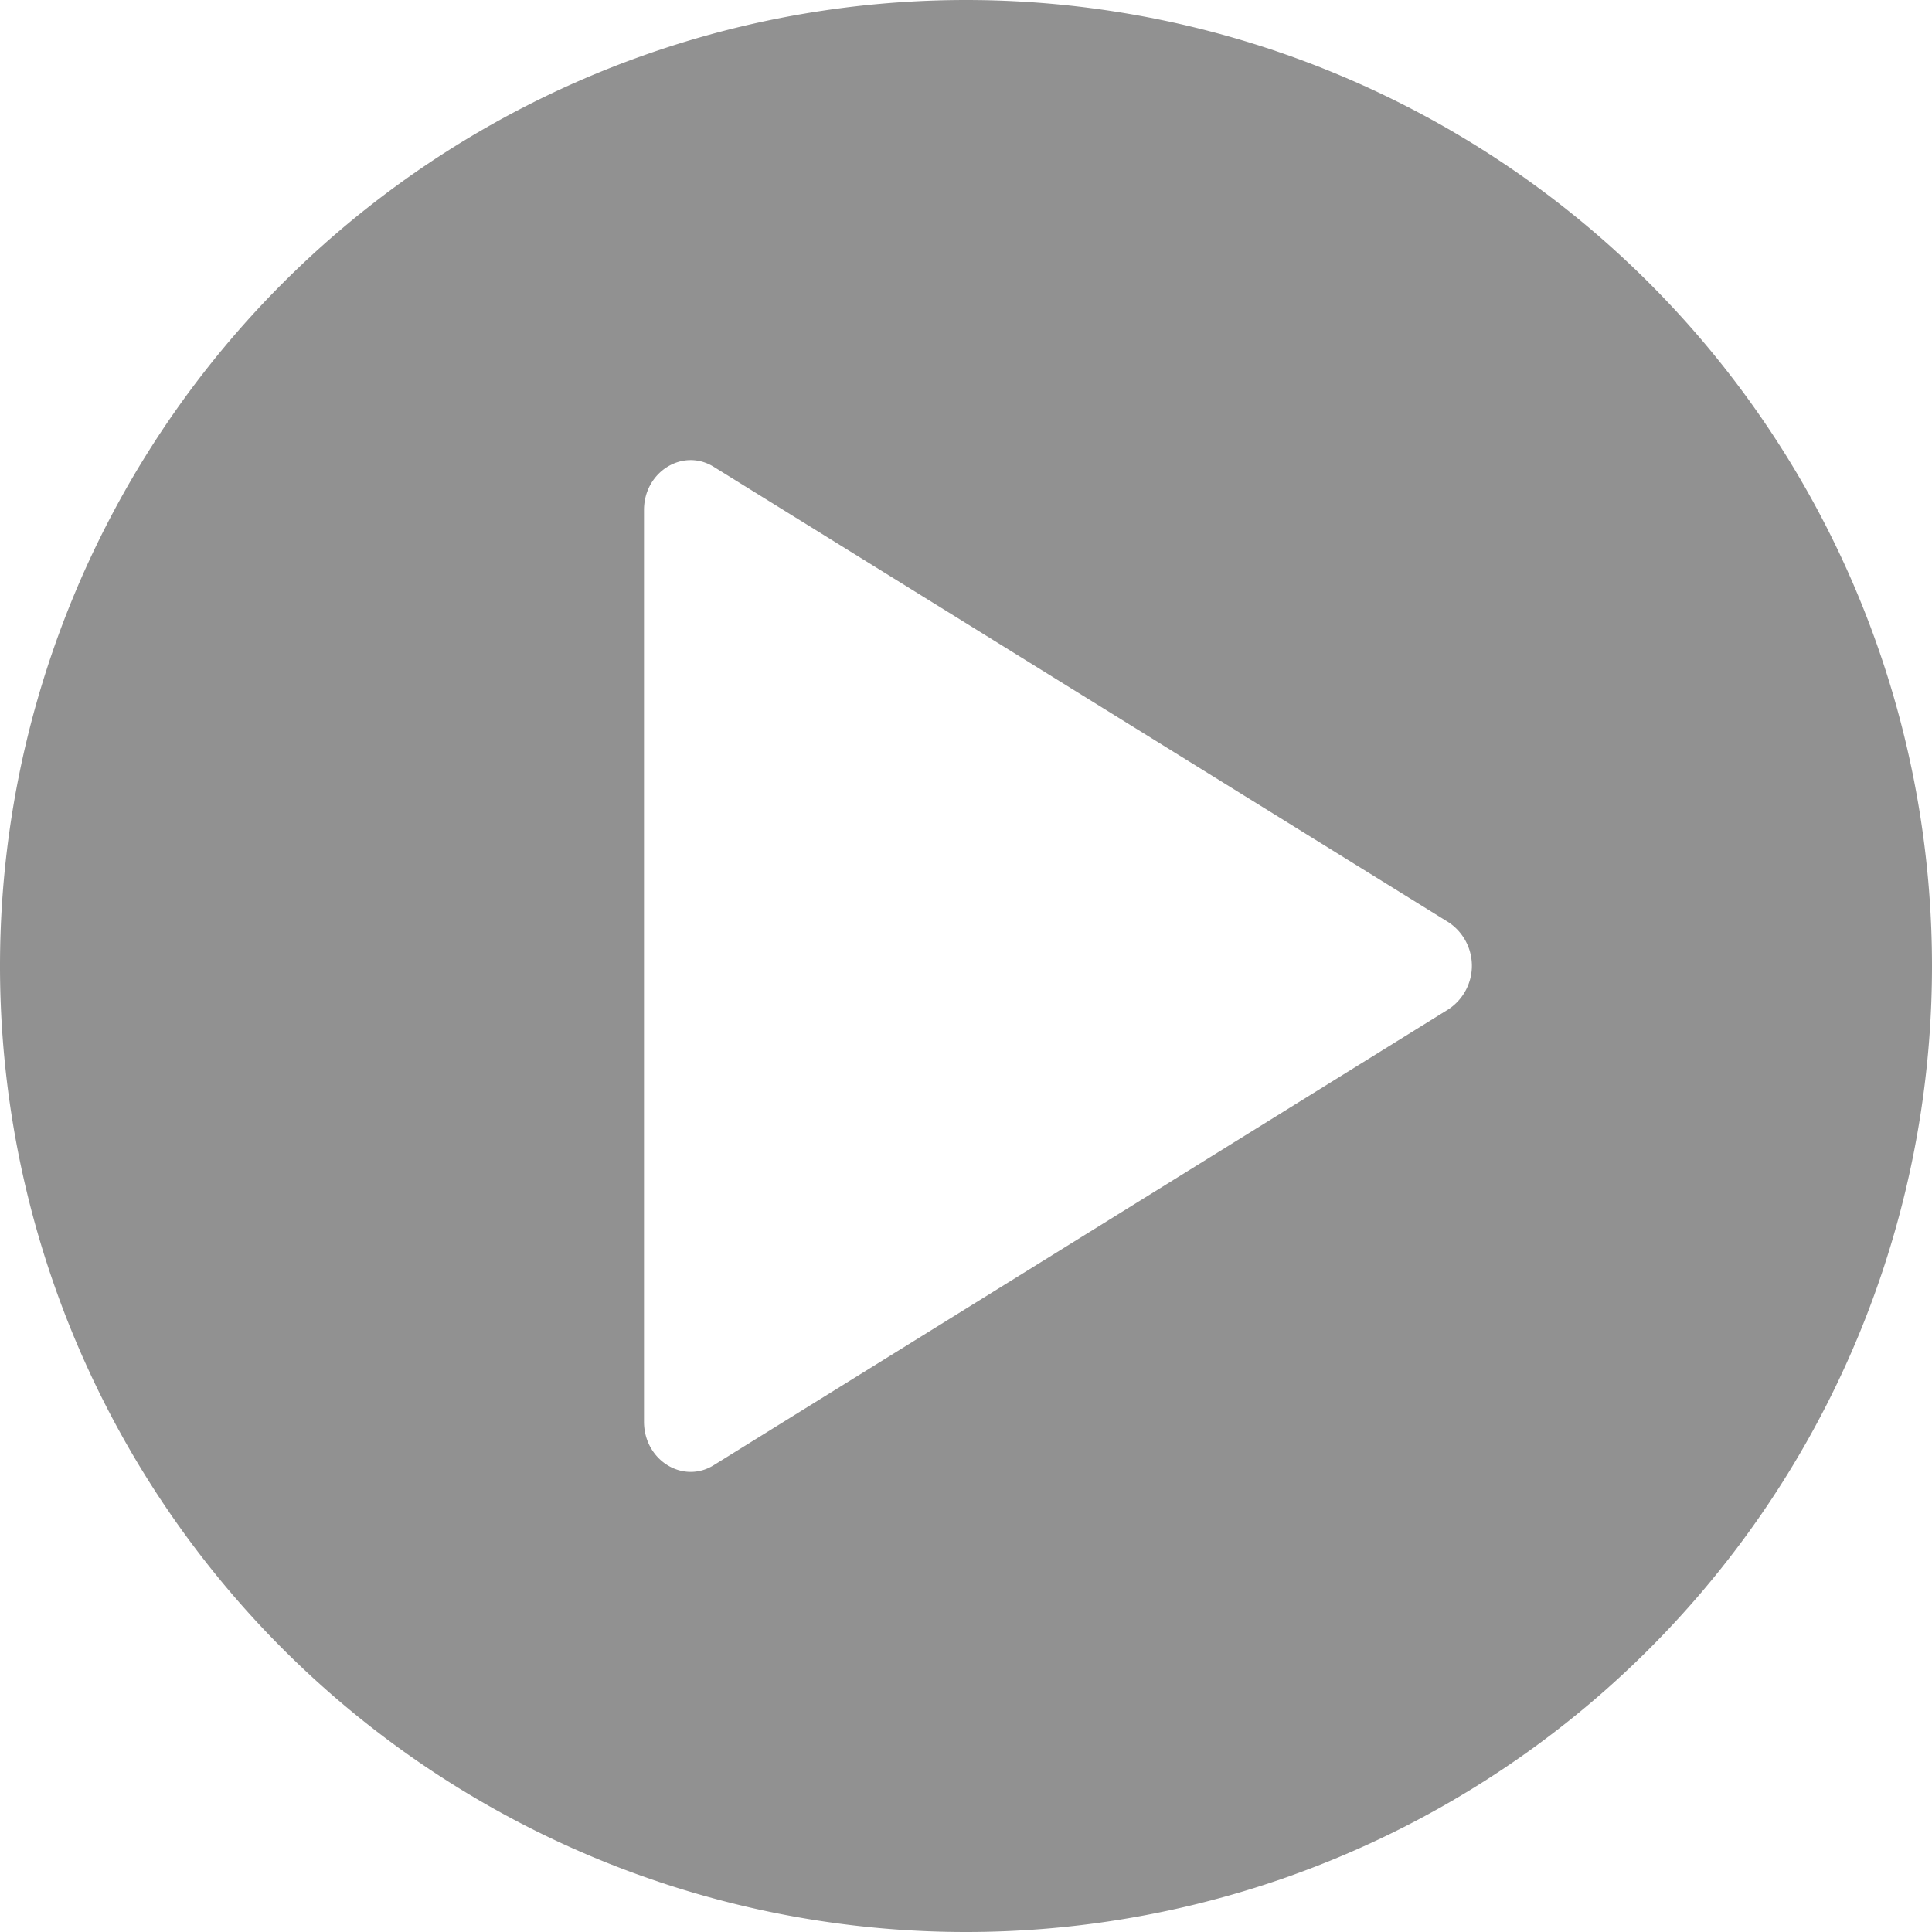 <svg xmlns="http://www.w3.org/2000/svg" width="12" height="12" viewBox="0 0 12 12"><path fill="#919191" fill-rule="evenodd" d="M6 0a6 6 0 1 1 0 12A6 6 0 0 1 6 0zM4 3.169V8.83c0 .24.242.39.434.27l4.564-2.832a.324.324 0 0 0 0-.539L4.434 2.9C4.242 2.78 4 2.93 4 3.168z"/></svg>